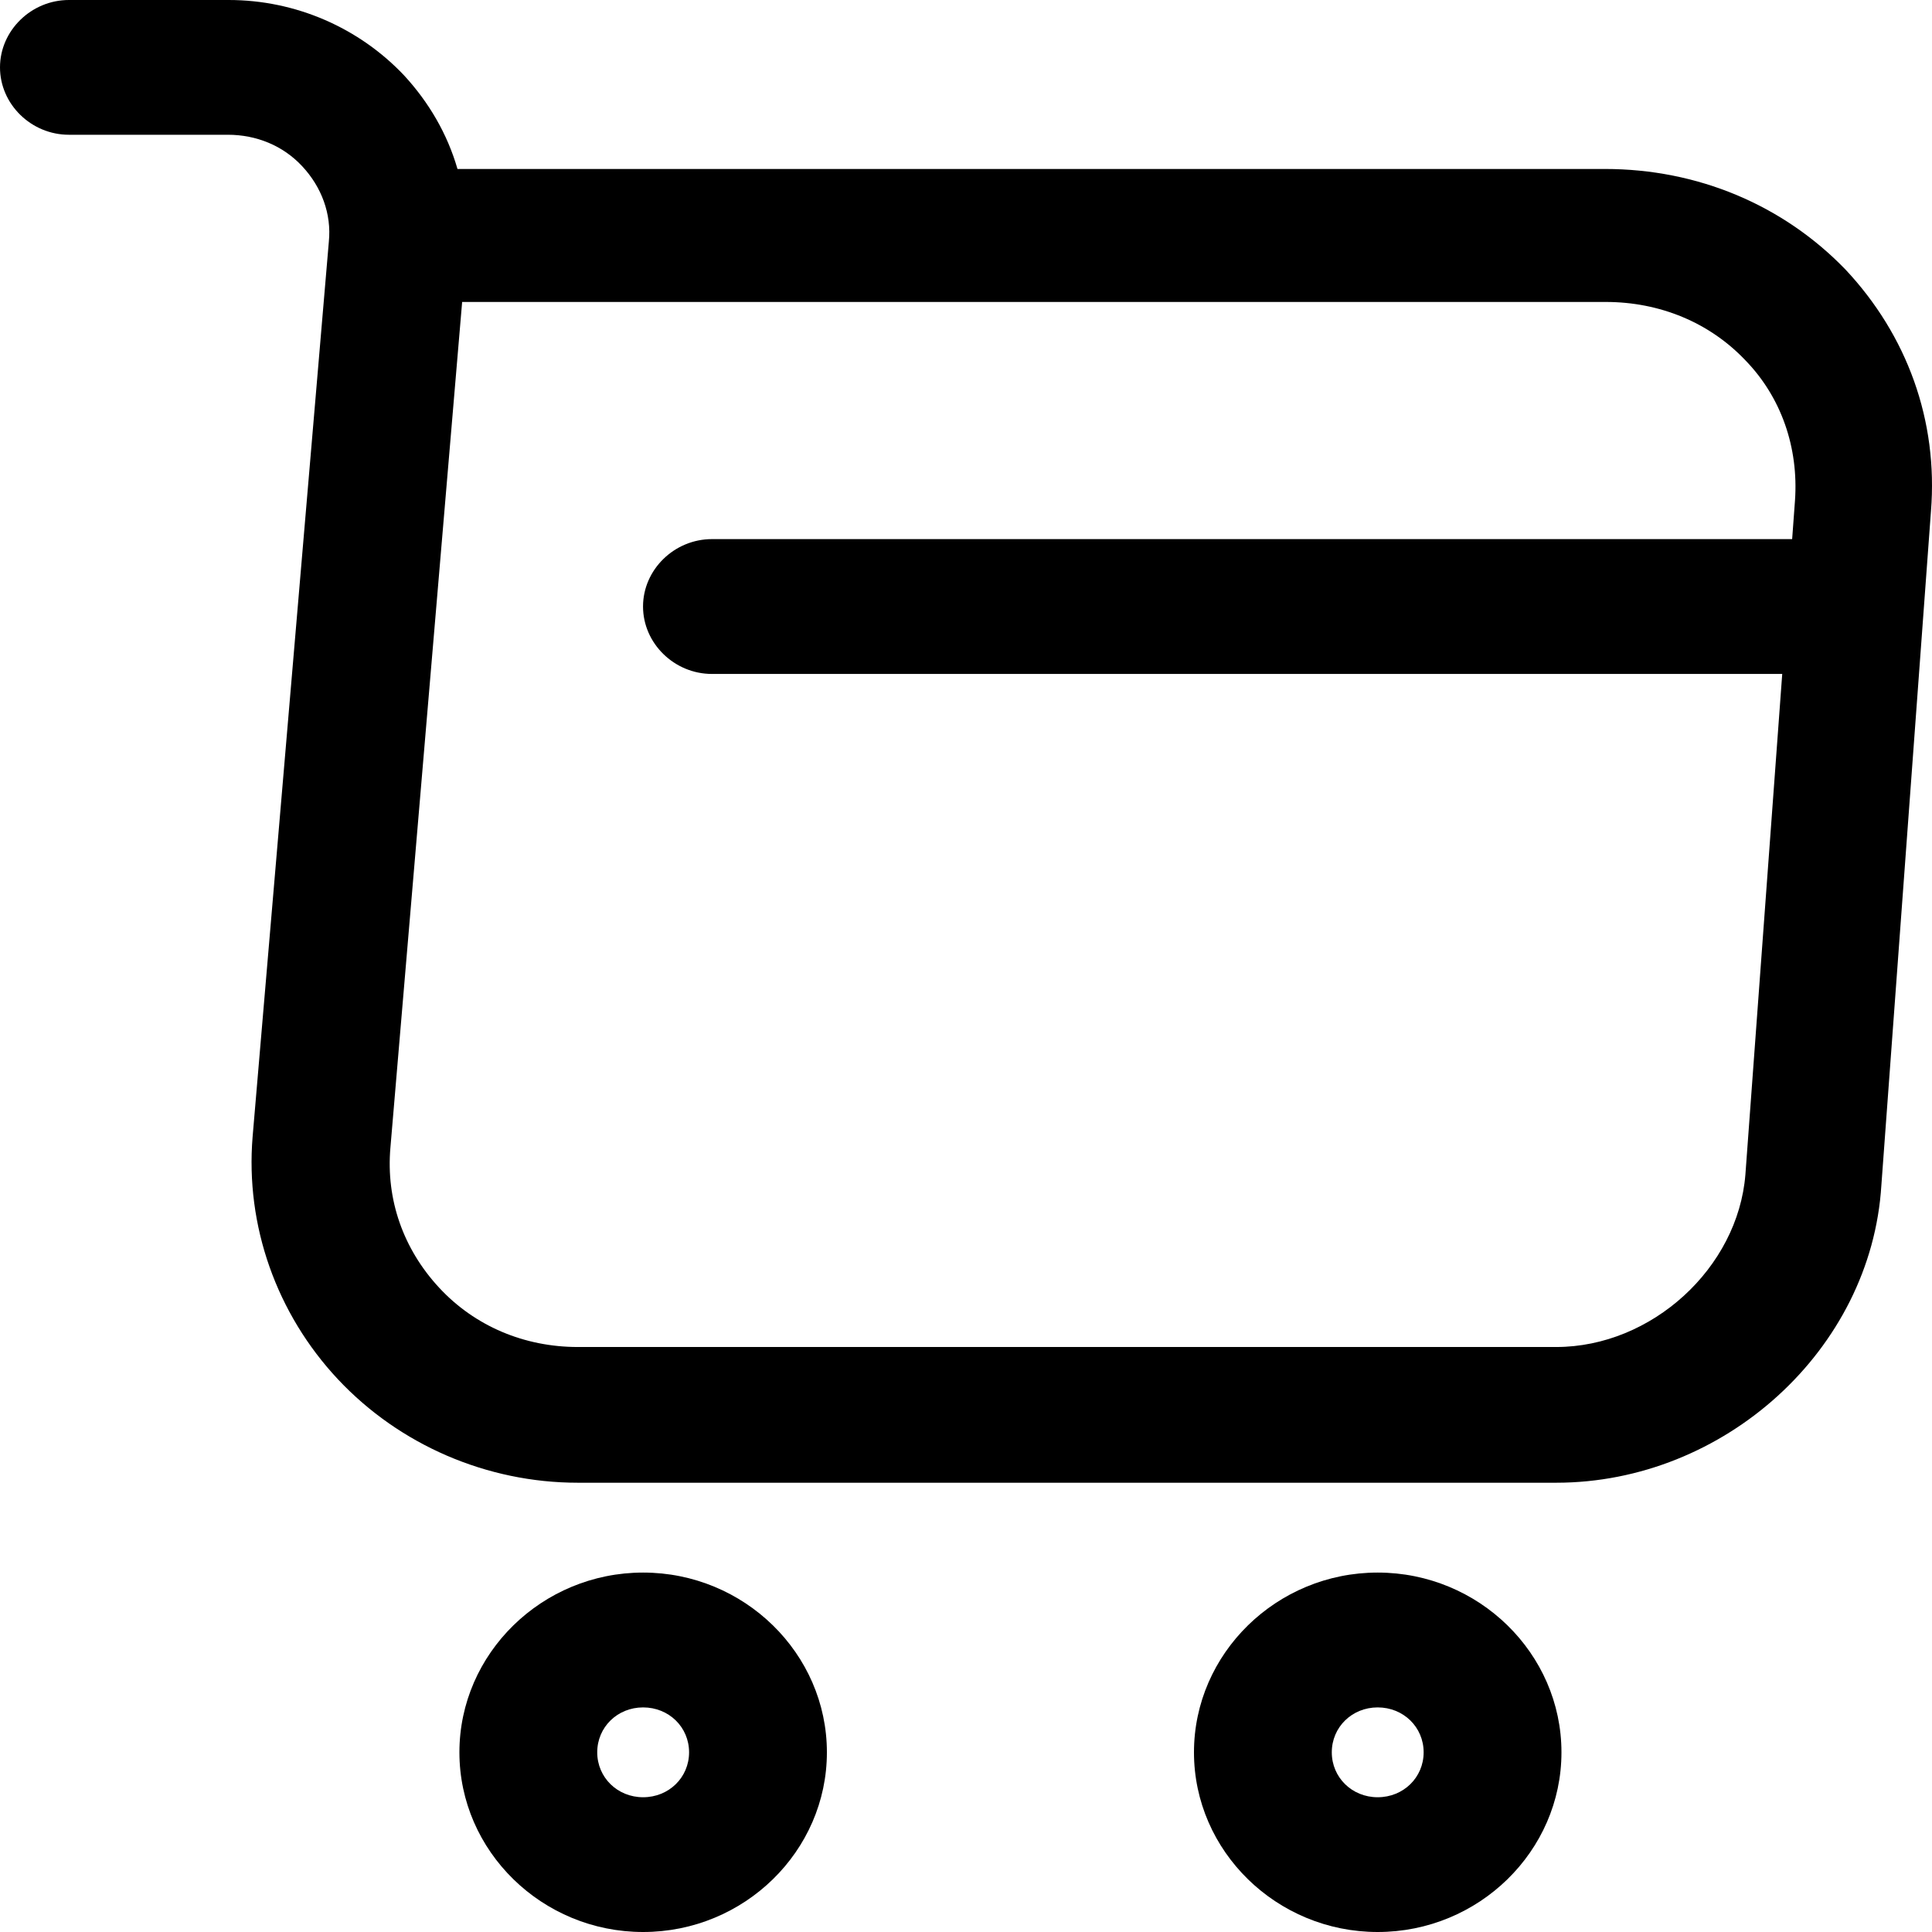 <svg width="24" height="24" viewBox="0 0 24 24" fill="none" xmlns="http://www.w3.org/2000/svg">
<path d="M19.331 18.419H7.178C6.048 18.419 4.964 17.95 4.199 17.135C3.435 16.32 3.047 15.226 3.138 14.121L4.085 3.003C4.12 2.657 3.994 2.322 3.754 2.065C3.515 1.808 3.184 1.674 2.83 1.674H0.856C0.388 1.674 0 1.295 0 0.837C0 0.38 0.388 0 0.856 0H2.841C3.675 0 4.462 0.346 5.021 0.938C5.329 1.273 5.557 1.663 5.683 2.099H19.936C21.088 2.099 22.15 2.545 22.926 3.349C23.69 4.164 24.078 5.224 23.987 6.352L23.371 14.724C23.245 16.767 21.419 18.419 19.331 18.419ZM5.74 3.762L4.85 14.255C4.793 14.902 5.01 15.516 5.455 15.996C5.9 16.476 6.516 16.733 7.178 16.733H19.331C20.518 16.733 21.59 15.751 21.682 14.59L22.298 6.218C22.344 5.559 22.127 4.934 21.682 4.476C21.237 4.007 20.62 3.751 19.947 3.751H5.74V3.762Z" fill="black"/>
<path d="M17.114 24C15.859 24 14.832 22.996 14.832 21.768C14.832 20.54 15.859 19.535 17.114 19.535C18.37 19.535 19.397 20.54 19.397 21.768C19.397 22.996 18.37 24 17.114 24ZM17.114 21.21C16.795 21.21 16.544 21.455 16.544 21.768C16.544 22.08 16.795 22.326 17.114 22.326C17.434 22.326 17.685 22.08 17.685 21.768C17.685 21.455 17.434 21.21 17.114 21.21Z" fill="black"/>
<path d="M7.989 24C6.734 24 5.707 22.996 5.707 21.768C5.707 20.54 6.734 19.535 7.989 19.535C9.245 19.535 10.272 20.54 10.272 21.768C10.272 22.996 9.245 24 7.989 24ZM7.989 21.21C7.67 21.21 7.419 21.455 7.419 21.768C7.419 22.08 7.67 22.326 7.989 22.326C8.309 22.326 8.56 22.08 8.56 21.768C8.56 21.455 8.309 21.21 7.989 21.21Z" fill="black"/>
<path d="M22.538 8.372H8.844C8.376 8.372 7.988 7.992 7.988 7.534C7.988 7.077 8.376 6.697 8.844 6.697H22.538C23.006 6.697 23.394 7.077 23.394 7.534C23.394 7.992 23.006 8.372 22.538 8.372Z" fill="black"/>
</svg>
